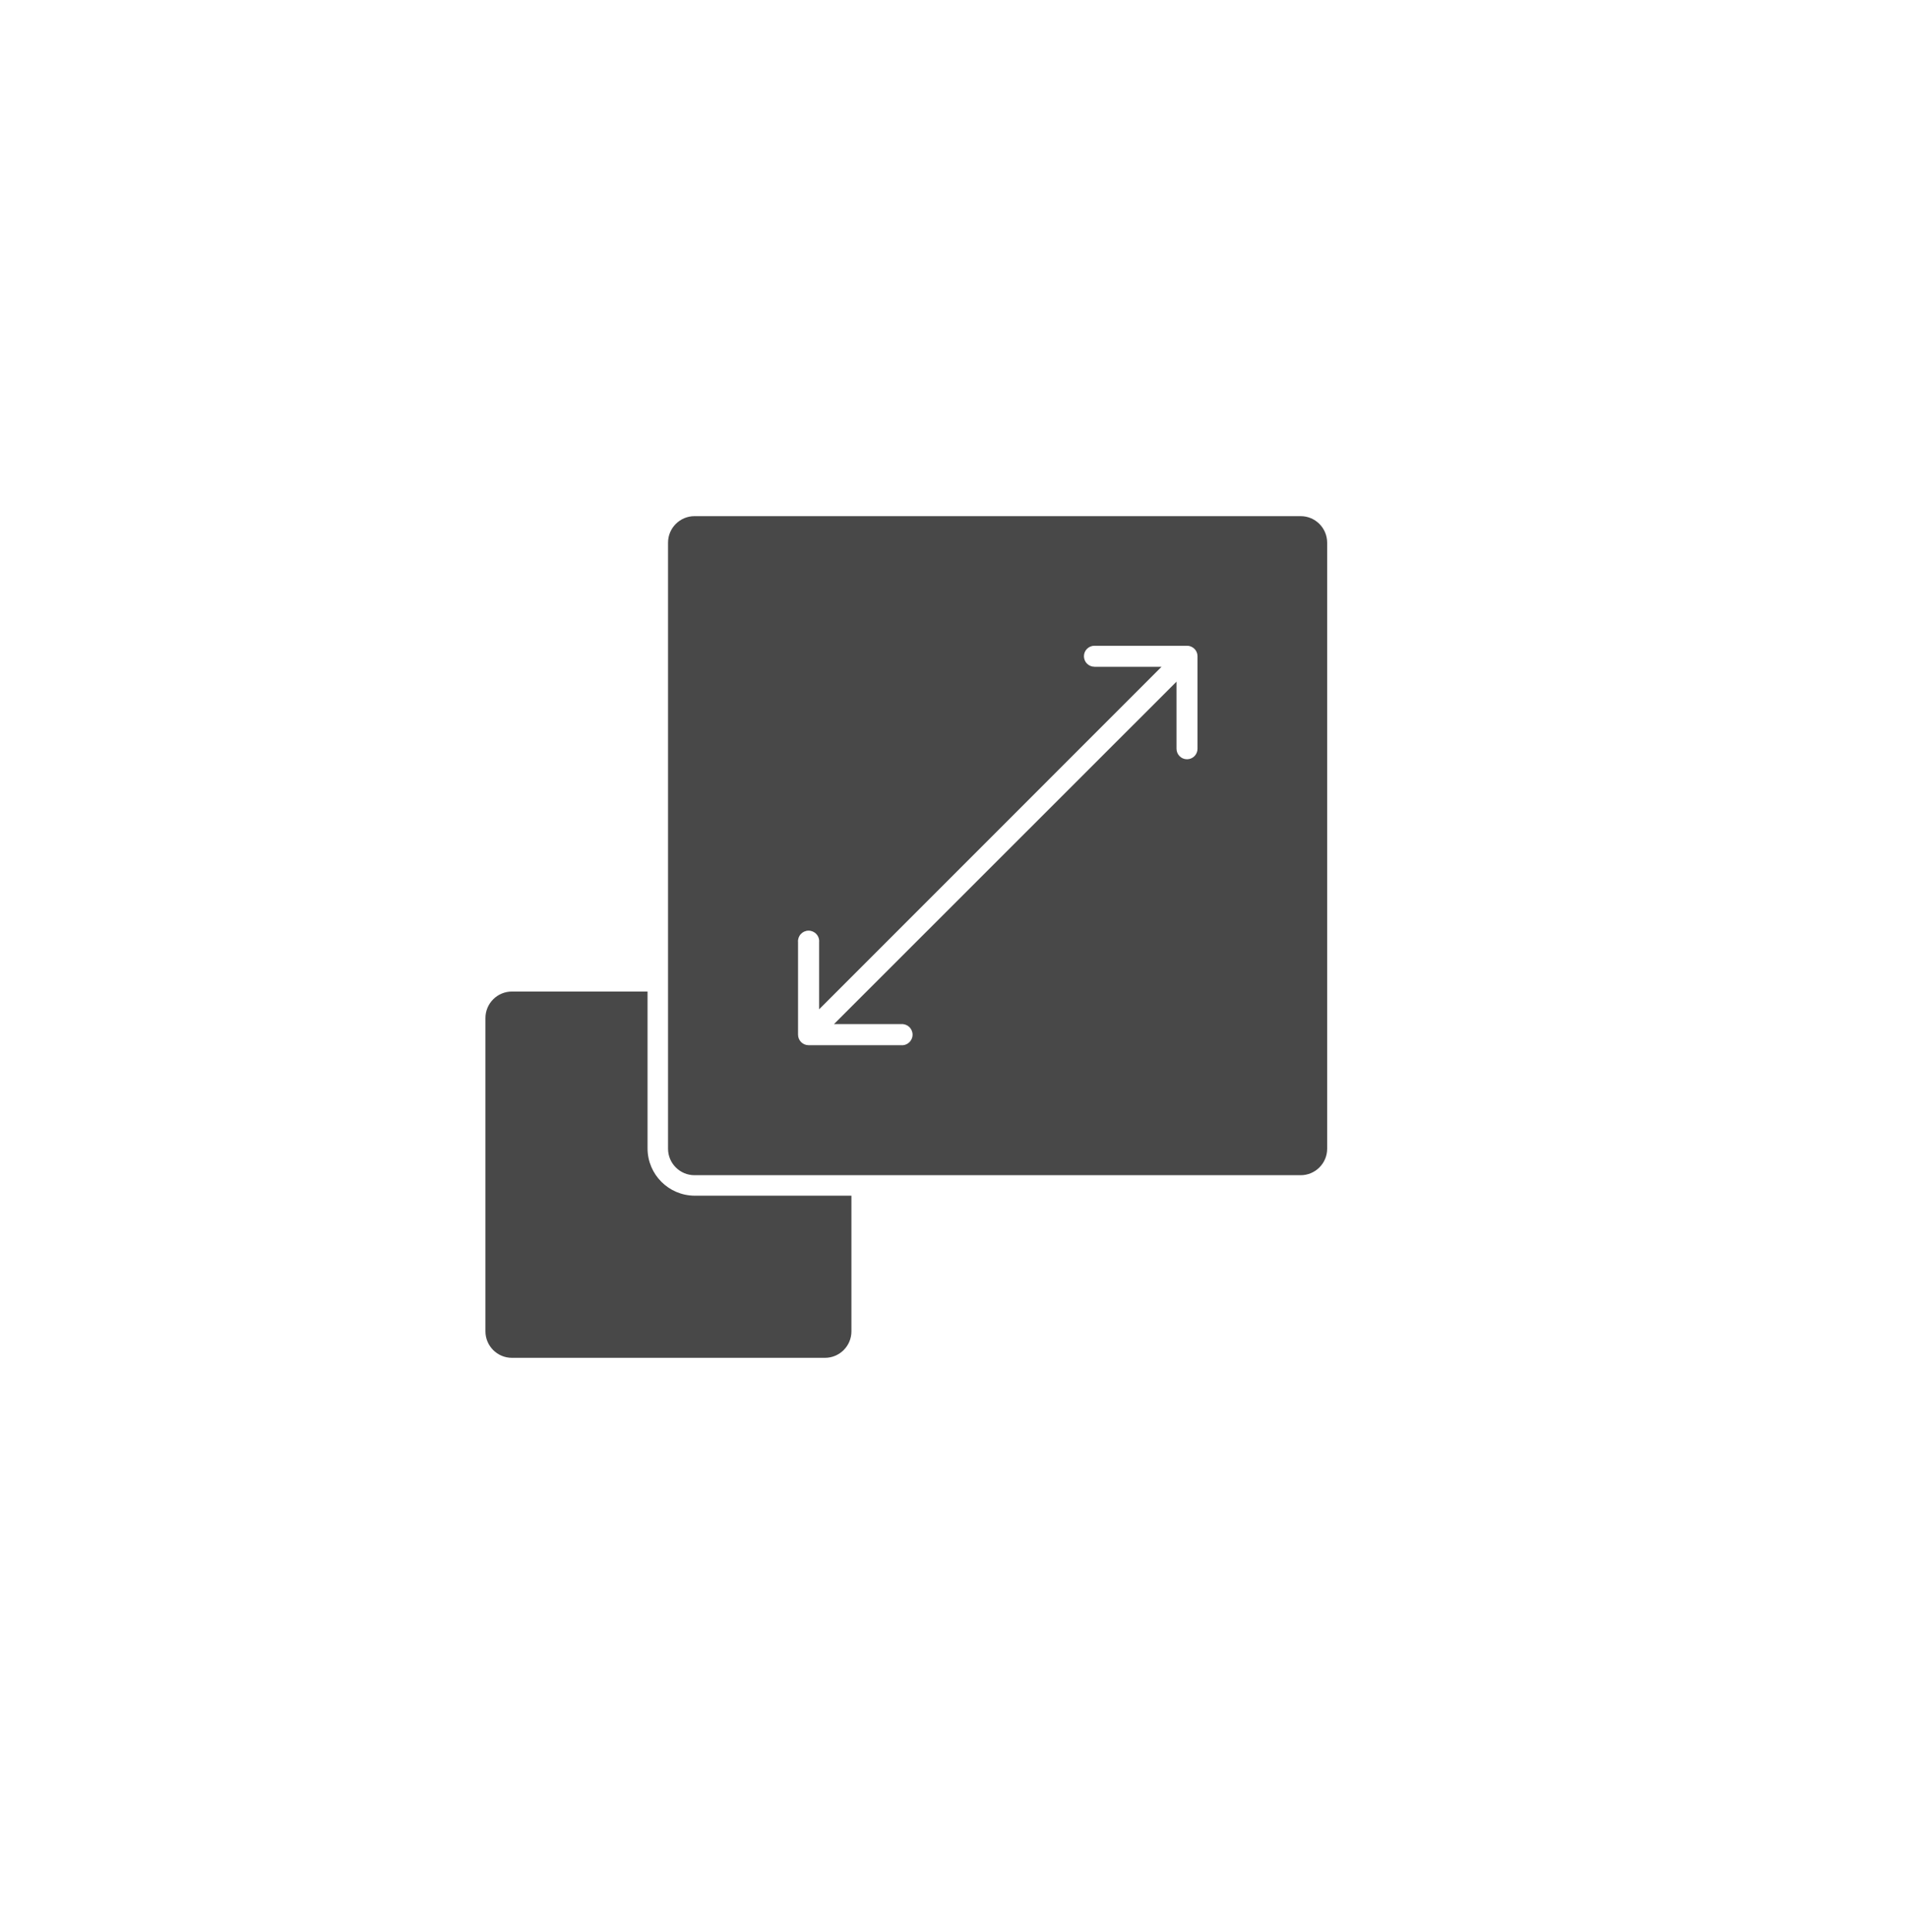 <svg width="80" height="81" viewBox="0 0 80 81" fill="none" xmlns="http://www.w3.org/2000/svg">
<g filter="url(#filter0_d_2413_350)">
<circle cx="38" cy="38.85" r="36" fill="white"/>
</g>
<path d="M54.536 21.638H29.12C28.508 21.638 28.01 22.135 28.01 22.748V48.156C28.01 48.769 28.508 49.266 29.12 49.266H54.536C55.148 49.266 55.646 48.769 55.646 48.156V22.741C55.641 22.131 55.146 21.638 54.536 21.638ZM50.21 31.388C50.21 31.631 50.014 31.829 49.769 31.829C49.526 31.829 49.33 31.631 49.33 31.388V28.576L34.967 42.932H37.779H37.778C37.902 42.92 38.026 42.962 38.117 43.046C38.21 43.13 38.263 43.25 38.263 43.374C38.263 43.5 38.21 43.618 38.117 43.702C38.026 43.786 37.902 43.828 37.778 43.816H33.904C33.658 43.816 33.461 43.618 33.461 43.373V39.499C33.449 39.375 33.491 39.251 33.575 39.159C33.659 39.067 33.777 39.014 33.903 39.014C34.027 39.014 34.147 39.067 34.231 39.159C34.315 39.251 34.357 39.375 34.345 39.499V42.312L48.701 27.953H45.889V27.951C45.646 27.951 45.448 27.753 45.448 27.51C45.448 27.267 45.646 27.071 45.889 27.071H49.766C49.883 27.069 49.996 27.116 50.08 27.198C50.164 27.28 50.21 27.393 50.21 27.51L50.21 31.388ZM29.12 50.125H35.699V55.812C35.699 56.425 35.202 56.922 34.589 56.922H21.464C20.852 56.922 20.354 56.425 20.354 55.812V42.677C20.354 42.063 20.852 41.567 21.464 41.567H27.151V48.157C27.16 49.241 28.036 50.116 29.12 50.125Z" fill="#484848"/>
<defs>
<filter id="filter0_d_2413_350" x="0" y="0.85" width="80" height="80" filterUnits="userSpaceOnUse" color-interpolation-filters="sRGB">
<feFlood flood-opacity="0" result="BackgroundImageFix"/>
<feColorMatrix in="SourceAlpha" type="matrix" values="0 0 0 0 0 0 0 0 0 0 0 0 0 0 0 0 0 0 127 0" result="hardAlpha"/>
<feOffset dx="2" dy="2"/>
<feGaussianBlur stdDeviation="2"/>
<feComposite in2="hardAlpha" operator="out"/>
<feColorMatrix type="matrix" values="0 0 0 0 0.78 0 0 0 0 0.78 0 0 0 0 0.78 0 0 0 0.25 0"/>
<feBlend mode="normal" in2="BackgroundImageFix" result="effect1_dropShadow_2413_350"/>
<feBlend mode="normal" in="SourceGraphic" in2="effect1_dropShadow_2413_350" result="shape"/>
</filter>
</defs>
</svg>
